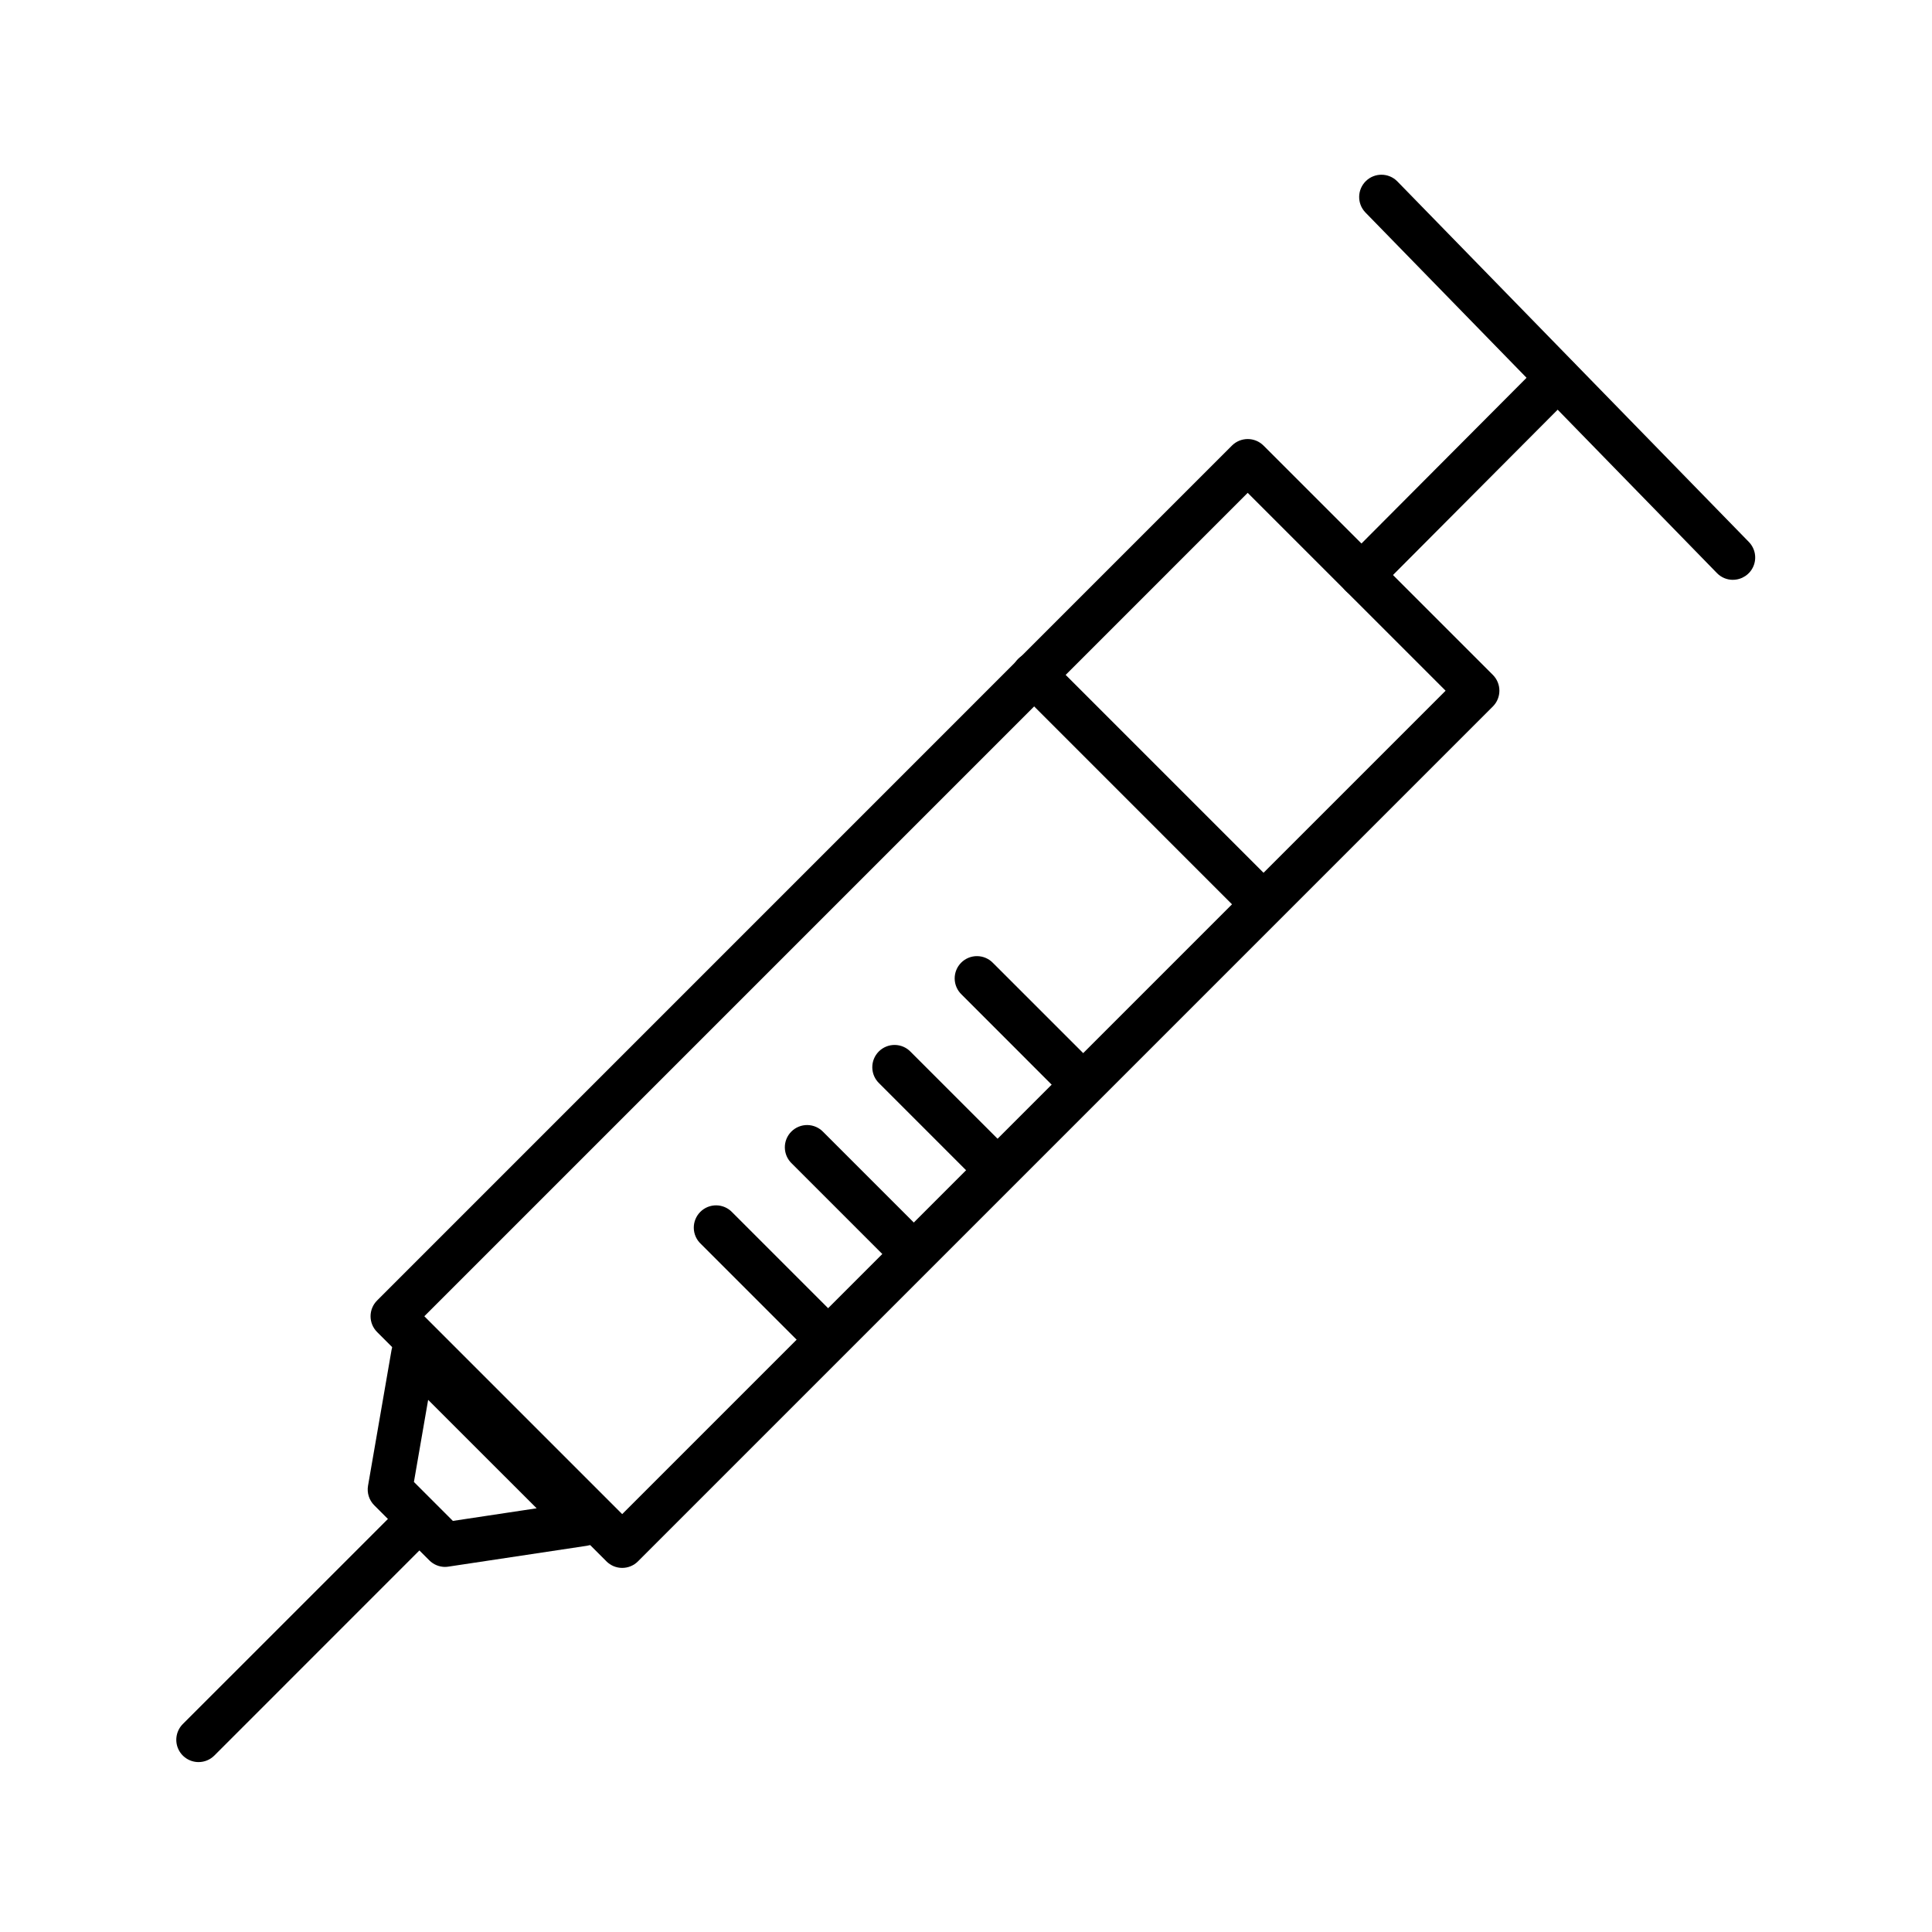 <?xml version="1.0" encoding="UTF-8"?>
<!-- Uploaded to: SVG Repo, www.svgrepo.com, Generator: SVG Repo Mixer Tools -->
<svg fill="#000000" width="800px" height="800px" version="1.1" viewBox="144 144 512 512" xmlns="http://www.w3.org/2000/svg">
 <g>
  <path d="m308.89 559.51c-1.566 0-3.07-0.625-4.176-1.734l-60.785-60.781c-1.105-1.105-1.727-2.609-1.727-4.172 0-1.566 0.621-3.066 1.727-4.172l226.55-226.57c2.312-2.305 6.055-2.305 8.363 0l60.793 60.785c2.293 2.309 2.293 6.035 0 8.344l-226.57 226.57c-1.105 1.109-2.606 1.73-4.172 1.73zm-52.438-66.691 52.438 52.438 218.21-218.21-52.445-52.438z"/>
  <path d="m477.14 387.84c-1.57 0-3.074-0.621-4.184-1.73l-59.078-59.086v-0.004c-1.137-1.102-1.785-2.613-1.797-4.195-0.012-1.582 0.613-3.106 1.734-4.223 1.121-1.117 2.644-1.742 4.227-1.727s3.094 0.664 4.191 1.801l59.086 59.086c1.688 1.691 2.191 4.231 1.277 6.438-0.914 2.203-3.07 3.641-5.457 3.641z"/>
  <path d="m504.81 302.3c-2.387 0.004-4.543-1.434-5.457-3.641-0.918-2.207-0.414-4.746 1.277-6.434l51.93-52.133c1.102-1.129 2.606-1.77 4.184-1.781 1.578-0.012 3.094 0.609 4.211 1.723 1.113 1.113 1.742 2.625 1.734 4.203-0.004 1.574-0.641 3.086-1.766 4.191l-51.93 52.137c-1.105 1.113-2.613 1.738-4.184 1.734z"/>
  <path d="m603.24 297.66c-1.594 0.004-3.121-0.641-4.231-1.785l-93.188-95.594c-2.231-2.344-2.16-6.043 0.156-8.301 2.316-2.258 6.016-2.231 8.301 0.059l93.188 95.586c1.66 1.699 2.137 4.231 1.215 6.418s-3.066 3.609-5.441 3.609z"/>
  <path d="m261.95 559.25c-1.566-0.004-3.066-0.625-4.172-1.734l-14.598-14.598h-0.004c-1.355-1.359-1.969-3.289-1.645-5.184l6.234-35.992c0.379-2.172 1.934-3.953 4.035-4.617 2.102-0.668 4.398-0.105 5.957 1.449l45.07 45.062 0.004 0.004c1.578 1.574 2.133 3.902 1.438 6.019-0.699 2.117-2.531 3.664-4.734 3.988l-36.711 5.527c-0.289 0.047-0.582 0.07-0.875 0.074zm-8.258-22.516 10.324 10.324 22.199-3.344-28.754-28.738z"/>
  <path d="m196.62 610.97c-2.387 0-4.539-1.441-5.453-3.644-0.91-2.203-0.406-4.742 1.277-6.434l58.527-58.52c2.32-2.199 5.973-2.152 8.234 0.109 2.262 2.262 2.309 5.914 0.109 8.234l-58.52 58.531c-1.105 1.105-2.609 1.727-4.176 1.723z"/>
  <path d="m406.66 458.32c-1.566 0.004-3.07-0.621-4.176-1.73l-25.477-25.484c-1.156-1.094-1.82-2.609-1.84-4.203-0.023-1.594 0.602-3.125 1.727-4.254 1.129-1.125 2.66-1.75 4.254-1.727 1.594 0.02 3.109 0.684 4.203 1.84l25.484 25.484c1.688 1.691 2.191 4.227 1.277 6.434-0.914 2.203-3.062 3.644-5.449 3.644z"/>
  <path d="m383.48 479.54c-1.566 0.004-3.066-0.621-4.172-1.73l-25.477-25.477c-1.156-1.098-1.82-2.613-1.84-4.207-0.023-1.59 0.602-3.125 1.727-4.25s2.66-1.75 4.254-1.73c1.59 0.023 3.106 0.688 4.203 1.844l25.477 25.477c1.688 1.688 2.191 4.227 1.277 6.43-0.914 2.207-3.062 3.644-5.449 3.644z"/>
  <path d="m359.4 500.87c-1.566 0-3.07-0.621-4.176-1.734l-25.484-25.484c-1.172-1.09-1.852-2.613-1.879-4.215-0.027-1.602 0.598-3.144 1.73-4.277s2.676-1.758 4.277-1.73c1.602 0.027 3.125 0.707 4.215 1.879l25.484 25.484c1.688 1.688 2.191 4.227 1.277 6.434-0.914 2.203-3.066 3.641-5.453 3.644z"/>
  <path d="m428.5 434.79c-1.57 0-3.074-0.621-4.184-1.73l-25.473-25.492c-1.156-1.094-1.82-2.609-1.844-4.203-0.02-1.594 0.602-3.125 1.73-4.254 1.125-1.125 2.66-1.75 4.25-1.727 1.594 0.02 3.109 0.684 4.207 1.84l25.492 25.484c1.688 1.691 2.188 4.231 1.273 6.434-0.918 2.207-3.07 3.644-5.457 3.641z"/>
 </g>
</svg>